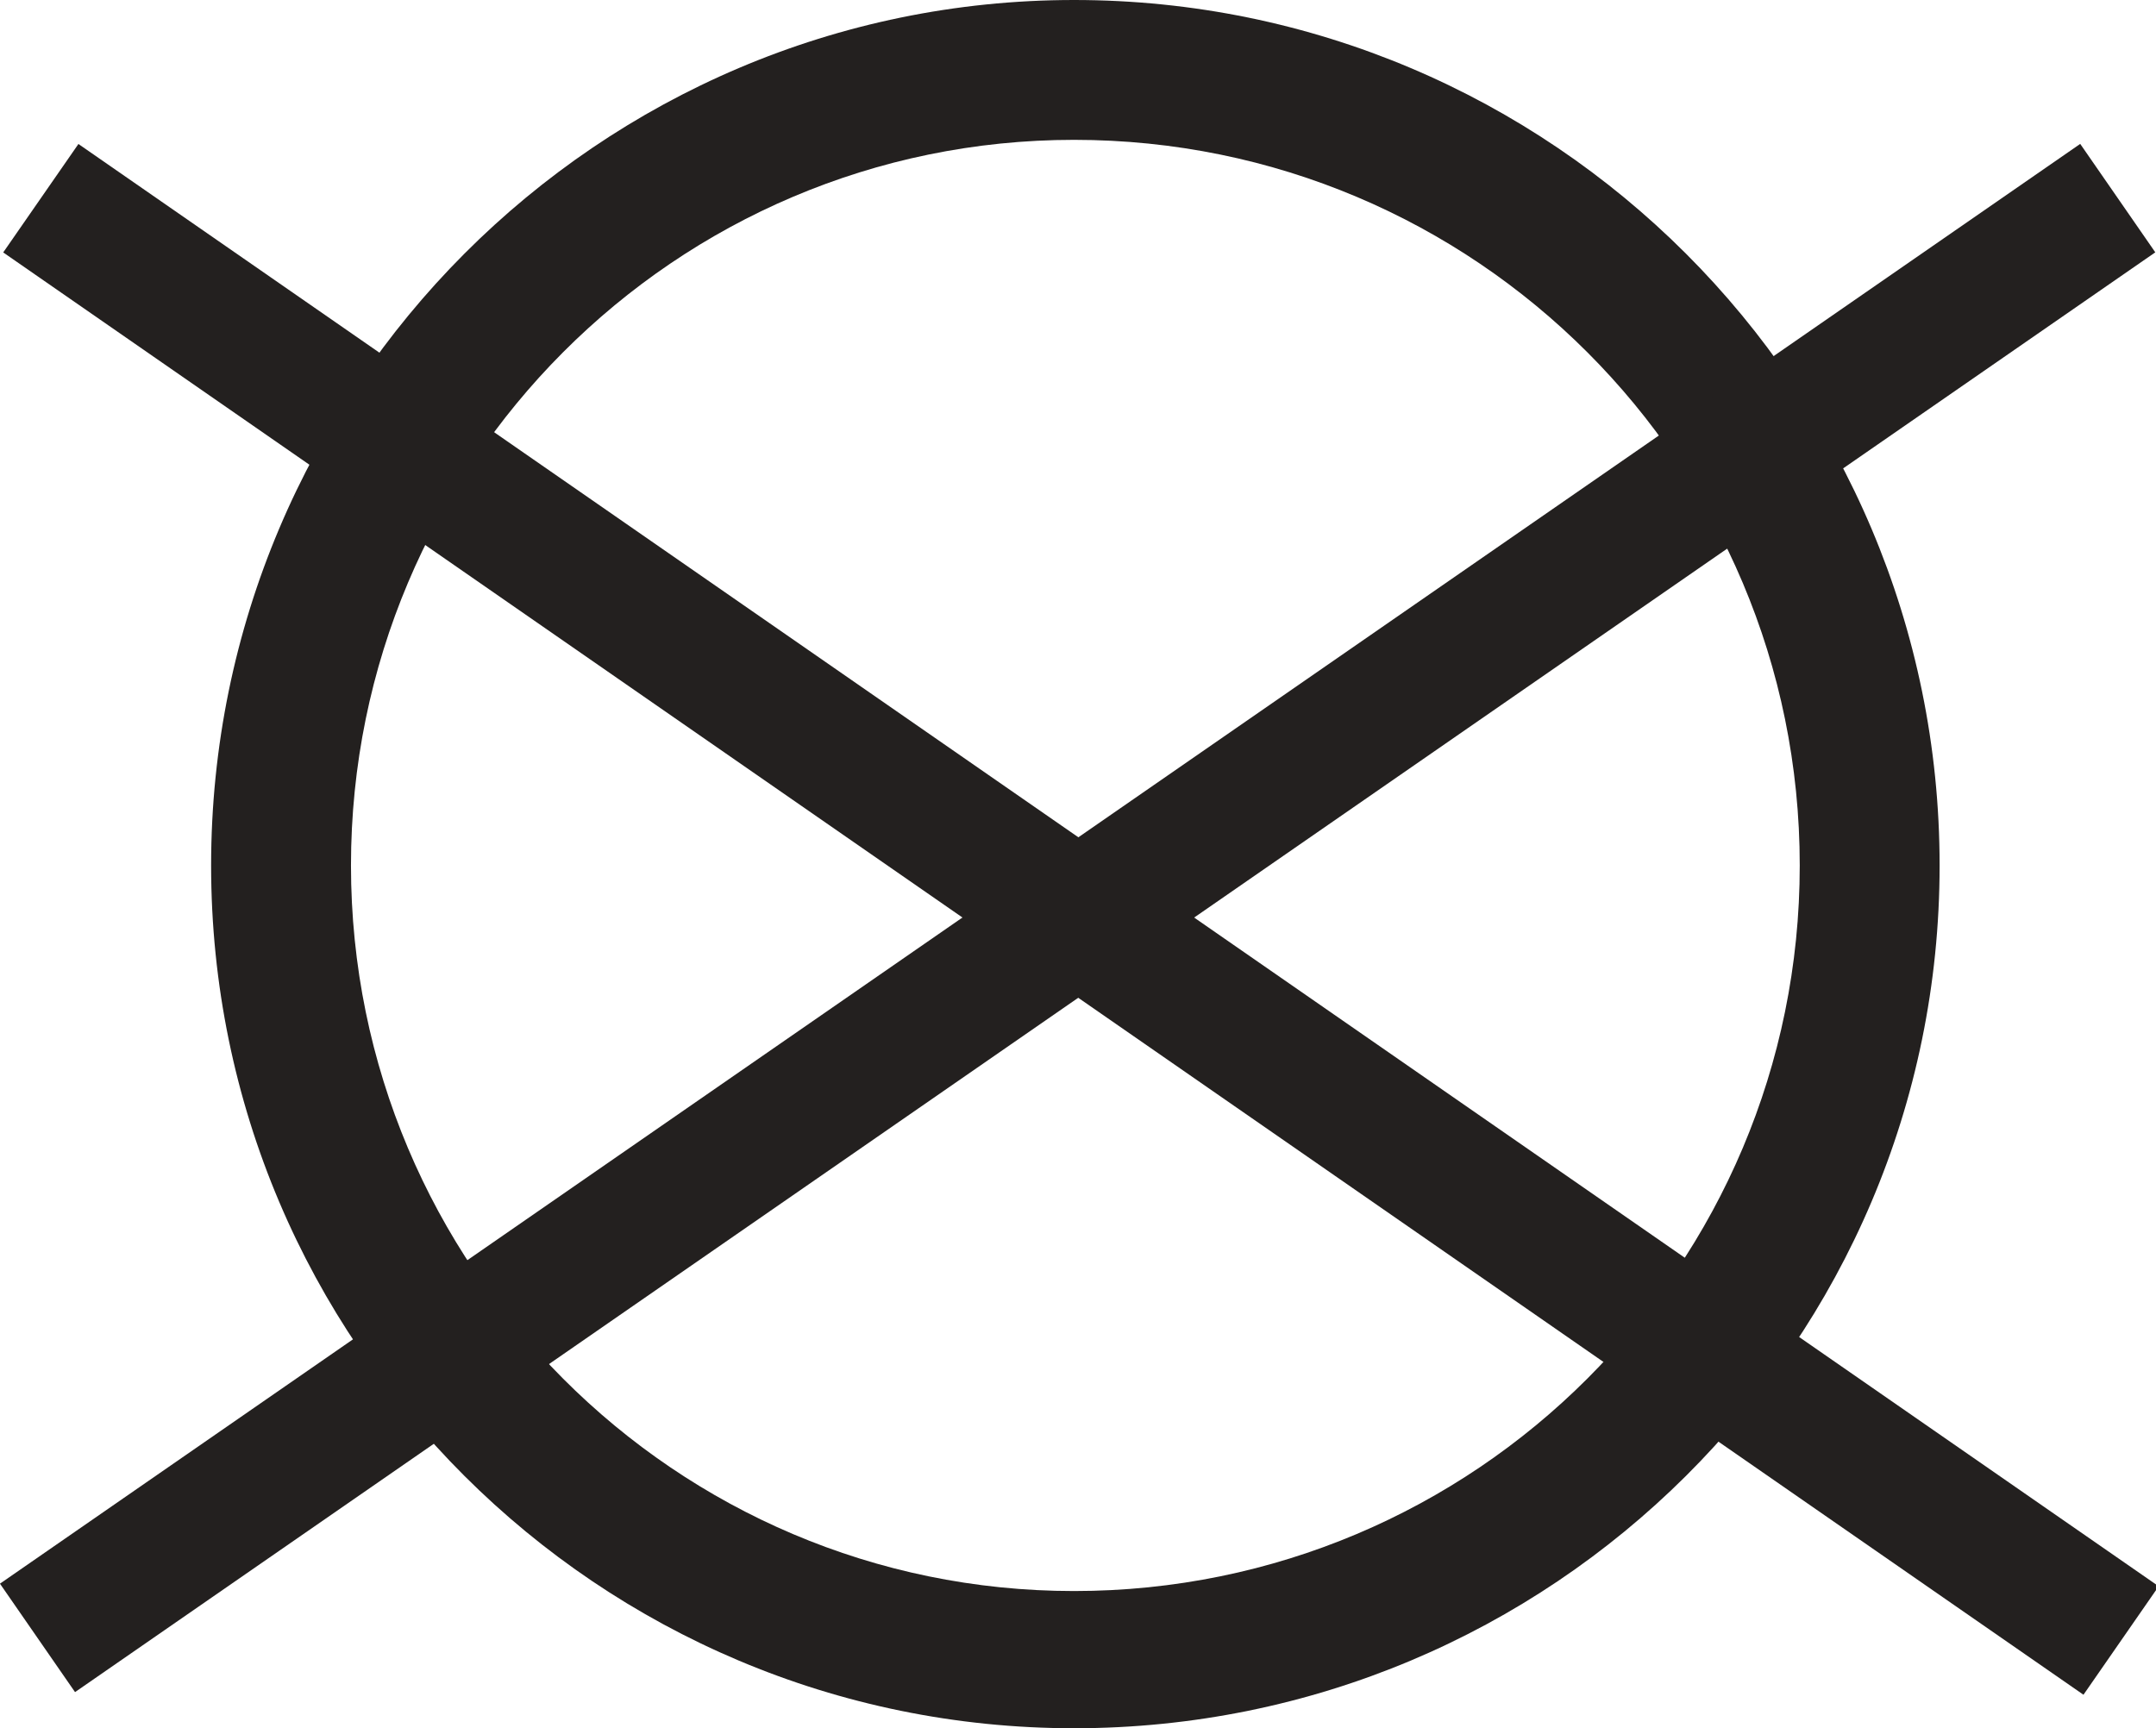 <?xml version="1.0" encoding="utf-8"?>
<!-- Generator: Adobe Illustrator 26.2.1, SVG Export Plug-In . SVG Version: 6.00 Build 0)  -->
<svg version="1.1" id="Ebene_1" xmlns="http://www.w3.org/2000/svg" xmlns:xlink="http://www.w3.org/1999/xlink" x="0px" y="0px"
	 viewBox="0 0 81.7 65.5" style="enable-background:new 0 0 81.7 65.5;" xml:space="preserve">
<style type="text/css">
	.st0{clip-path:url(#SVGID_00000032625833729334608230000014723743399895450002_);fill:#23201F;}
	.st1{clip-path:url(#SVGID_00000111883371100908584260000010643746437697841816_);}
	.st2{fill:#23201F;}
	.st3{clip-path:url(#SVGID_00000134957663662386616620000004206557545304790708_);}
</style>
<g>
	<g>
		<defs>
			<rect id="SVGID_1_" y="0" width="81.7" height="65.5"/>
		</defs>
		<clipPath id="SVGID_00000010290502021177500270000009667447176268346254_">
			<use xlink:href="#SVGID_1_"  style="overflow:visible;"/>
		</clipPath>
		<path style="clip-path:url(#SVGID_00000010290502021177500270000009667447176268346254_);fill:#23201F;" d="M40.7,5.3
			c-15.1,0-27.4,12.3-27.4,27.5s12.3,27.5,27.4,27.5c15.2,0,27.5-12.3,27.5-27.5S55.9,5.3,40.7,5.3 M40.7,65.5
			C22.7,65.5,8,50.9,8,32.8S22.7,0,40.7,0c18.1,0,32.8,14.7,32.8,32.8S58.8,65.5,40.7,65.5"/>
	</g>
	<g>
		<defs>
			<rect id="SVGID_00000052826713275563090800000007796599160008080562_" y="0" width="81.7" height="65.5"/>
		</defs>
		<clipPath id="SVGID_00000105425459274925637270000008113882723392271544_">
			<use xlink:href="#SVGID_00000052826713275563090800000007796599160008080562_"  style="overflow:visible;"/>
		</clipPath>
		<g style="clip-path:url(#SVGID_00000105425459274925637270000008113882723392271544_);">
			
				<rect x="38.4" y="-13.1" transform="matrix(0.57 -0.822 0.822 0.57 -10.998 48.599)" class="st2" width="5" height="95.9"/>
		</g>
	</g>
	<g>
		<defs>
			<rect id="SVGID_00000049191653444540001960000013690925957247752877_" y="0" width="81.7" height="65.5"/>
		</defs>
		<clipPath id="SVGID_00000099638077863451641660000015492206773316355733_">
			<use xlink:href="#SVGID_00000049191653444540001960000013690925957247752877_"  style="overflow:visible;"/>
		</clipPath>
		<g style="clip-path:url(#SVGID_00000099638077863451641660000015492206773316355733_);">
			
				<rect x="-7.1" y="32.3" transform="matrix(0.822 -0.569 0.569 0.822 -12.544 29.43)" class="st2" width="95.9" height="5"/>
		</g>
	</g>
</g>
</svg>
